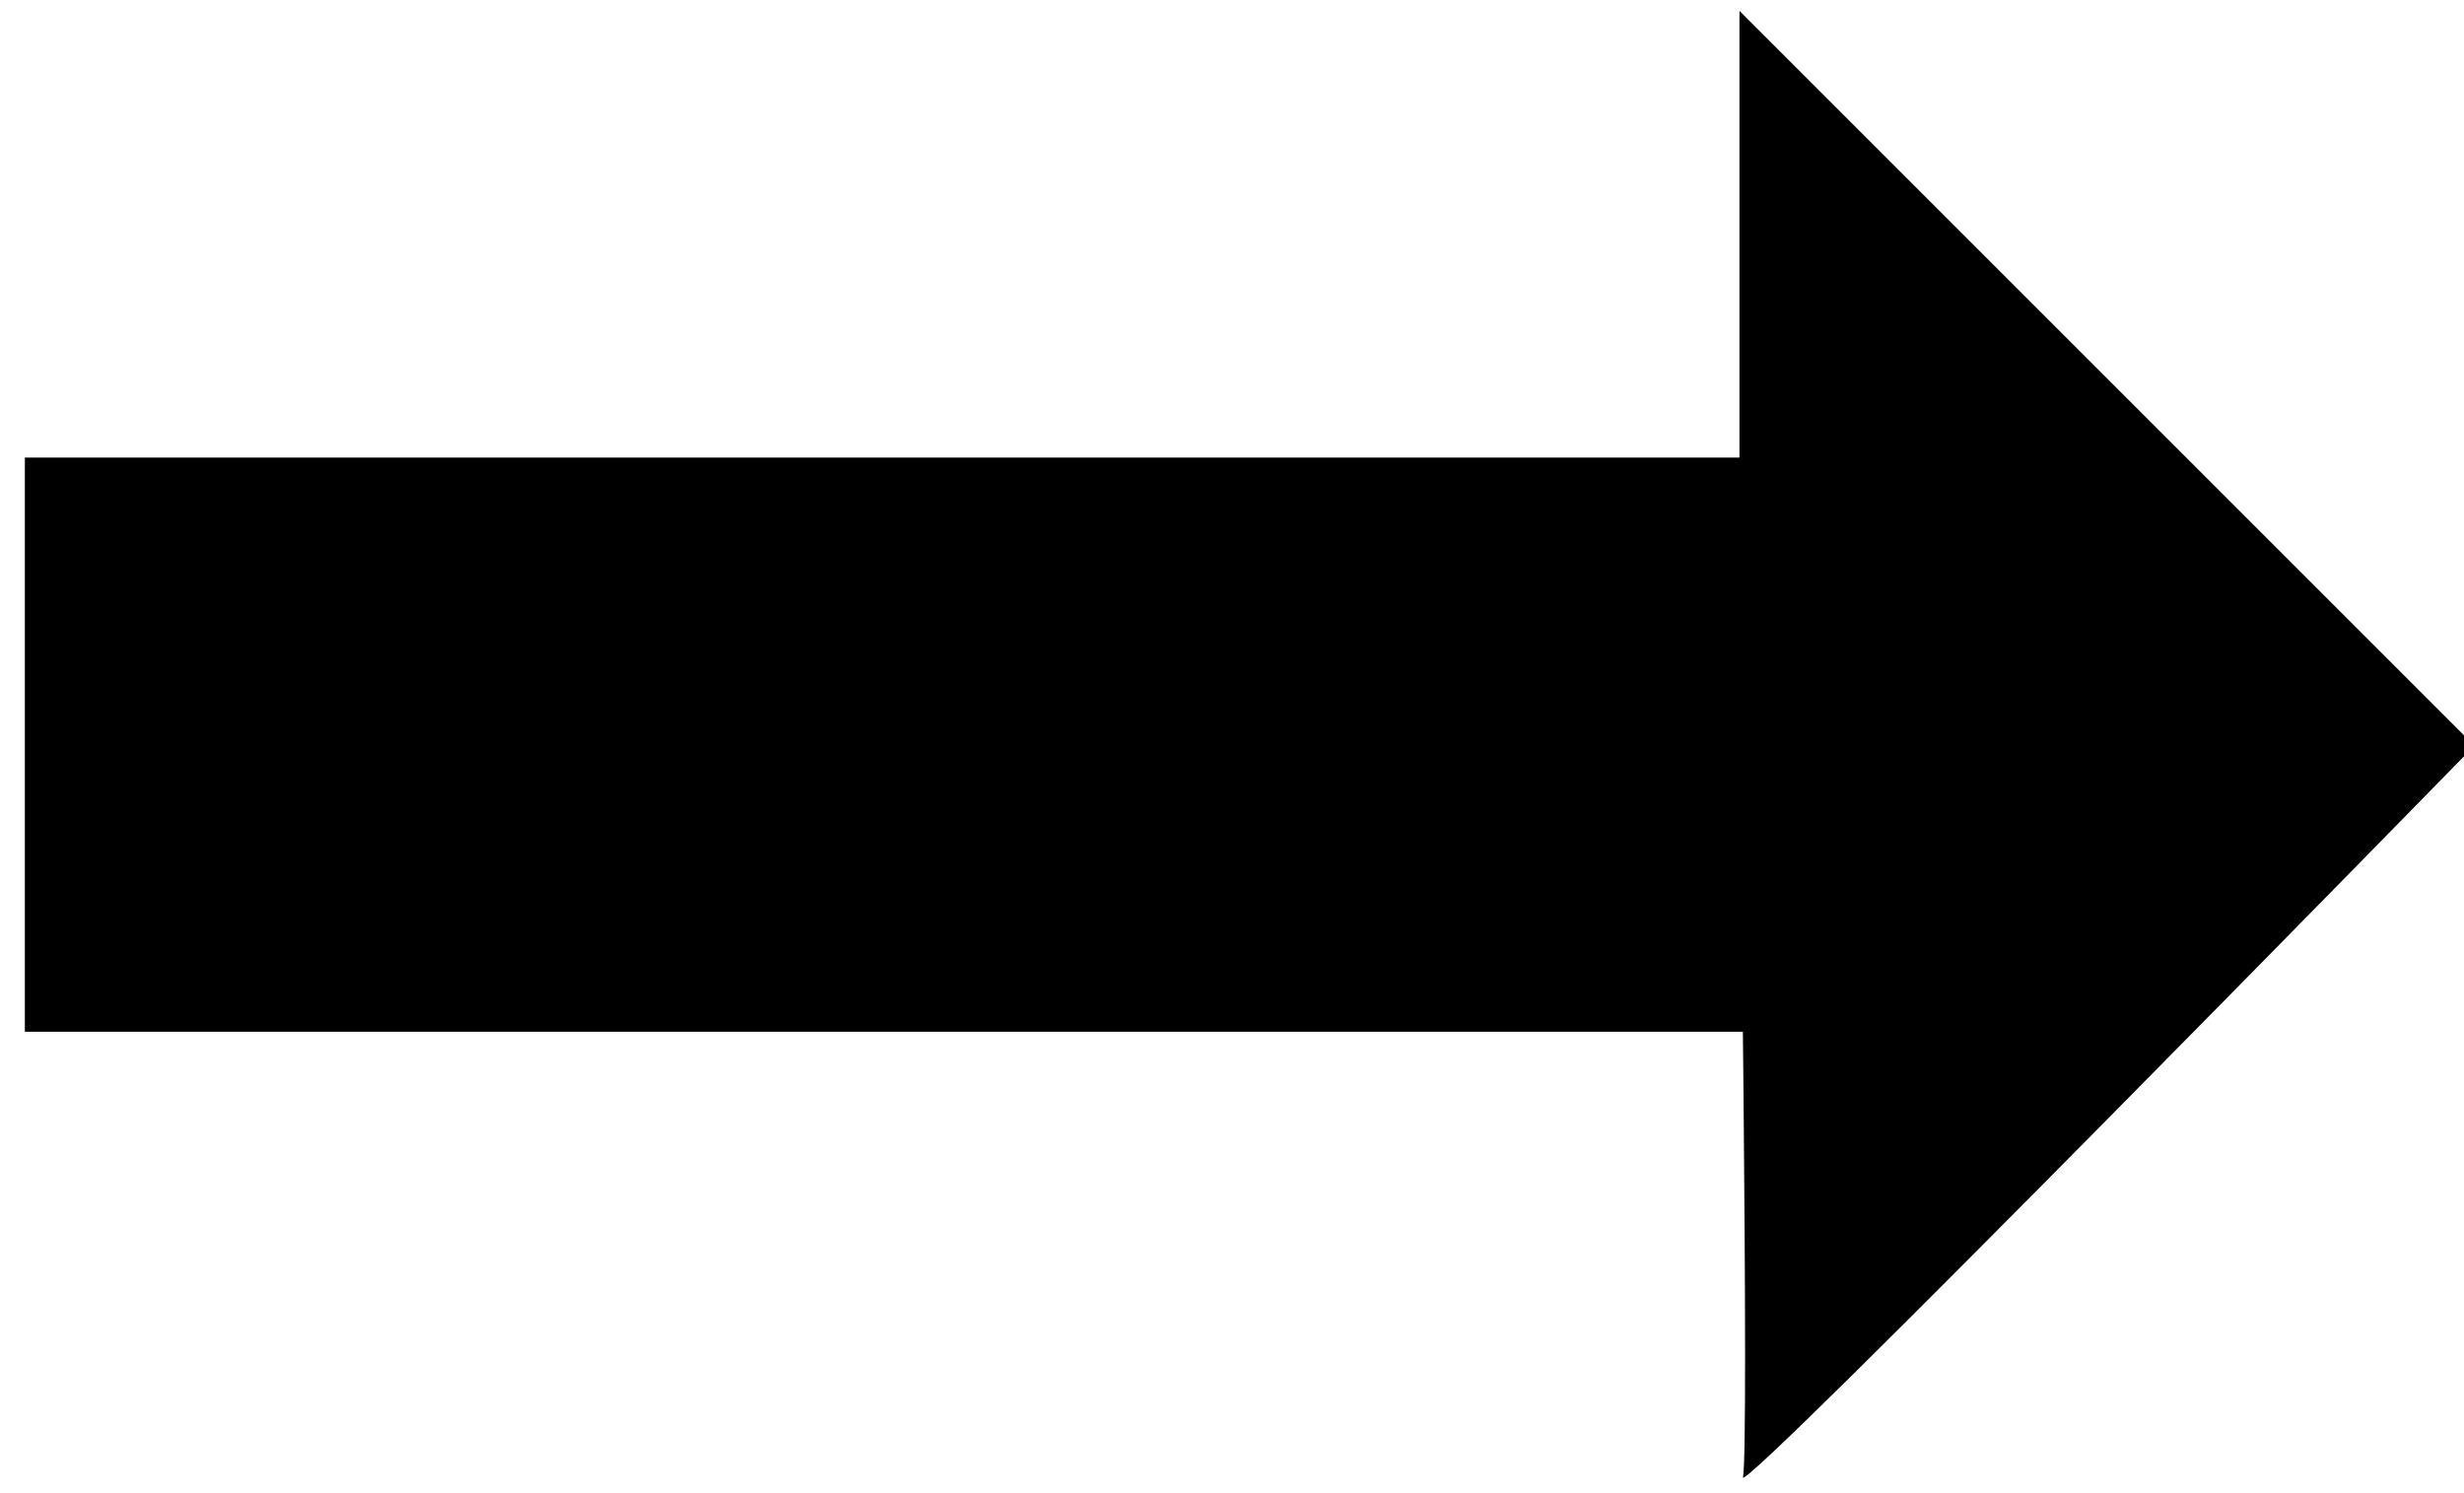 <?xml version="1.0" encoding="UTF-8" standalone="no"?>
<!-- Created with Inkscape (http://www.inkscape.org/) -->

<svg
   xmlns:dc="http://purl.org/dc/elements/1.1/"
   xmlns:cc="http://creativecommons.org/ns#"
   xmlns:rdf="http://www.w3.org/1999/02/22-rdf-syntax-ns#"
   xmlns:svg="http://www.w3.org/2000/svg"
   xmlns="http://www.w3.org/2000/svg"
   xmlns:sodipodi="http://sodipodi.sourceforge.net/DTD/sodipodi-0.dtd"
   xmlns:inkscape="http://www.inkscape.org/namespaces/inkscape"
   width="33"
   height="20"
   id="svg2"
   version="1.1"
   inkscape:version="0.48.4 r9939"
   sodipodi:docname="rightArrow.svg">
  <defs
     id="defs4" />
  <sodipodi:namedview
     id="base"
     pagecolor="#ffffff"
     bordercolor="#666666"
     borderopacity="1.0"
     inkscape:pageopacity="0.0"
     inkscape:pageshadow="2"
     inkscape:zoom="11.313708"
     inkscape:cx="44.964085"
     inkscape:cy="16.107812"
     inkscape:document-units="px"
     inkscape:current-layer="layer1"
     showgrid="false"
     inkscape:window-width="1918"
     inkscape:window-height="1179"
     inkscape:window-x="0"
     inkscape:window-y="19"
     inkscape:window-maximized="0" />
  <g
     inkscape:label="Calque 1"
     inkscape:groupmode="layer"
     id="layer1"
     transform="translate(0,-1032.362)">
    <g
       id="g4002"
       transform="matrix(1.5,0,0,1.5,-277.692,-378.037)">
      <rect
         y="944.352"
         x="185.35"
         height="5.127"
         width="15.38"
         id="rect3992"
         style="fill:#000000;fill-opacity:1;stroke:none" />
      <path
         inkscape:connector-curvature="0"
         id="path3994"
         d="m 200.659,946.925 0,-6.562 6.562,6.562 c 0,0 -6.588,6.743 -6.531,6.531 0.057,-0.212 -0.031,-6.531 -0.031,-6.531 z"
         style="fill:#000000;fill-opacity:1;stroke:none" />
    </g>
  </g>
</svg>
